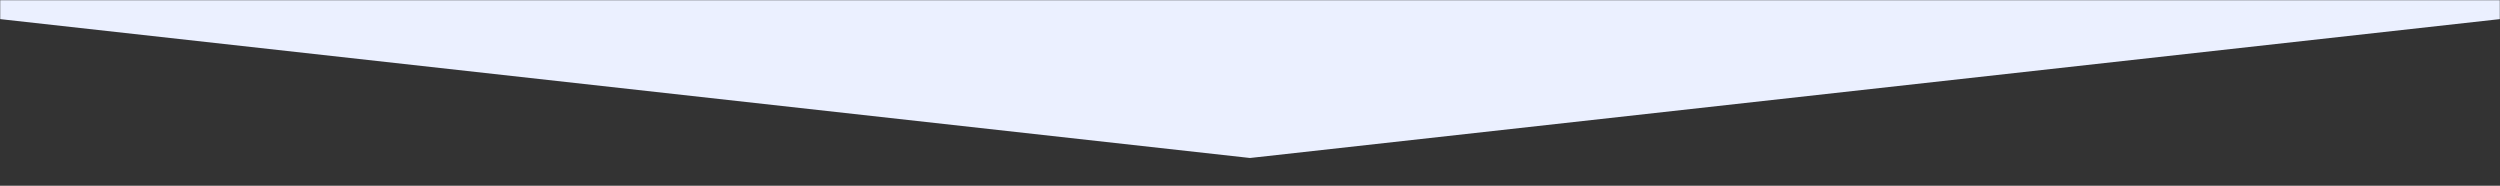 <svg width="1440" height="107" viewBox="0 0 1440 107" fill="none" xmlns="http://www.w3.org/2000/svg">
<rect x="0" y="0" width="1440" height="107" fill="#333333" stroke="none"/>
<mask id="mask0_729_110" style="mask-type:alpha" maskUnits="userSpaceOnUse" x="0" y="0" width="1440" height="107">
<path d="M1440 0H0V107H1440V0Z" fill="#D9D9D9"/>
</mask>
<g mask="url(#mask0_729_110)">
<path d="M0 11V-8H1440V11L720 91L0 11Z" fill="#EBF0FF"/>
</g>
</svg>
